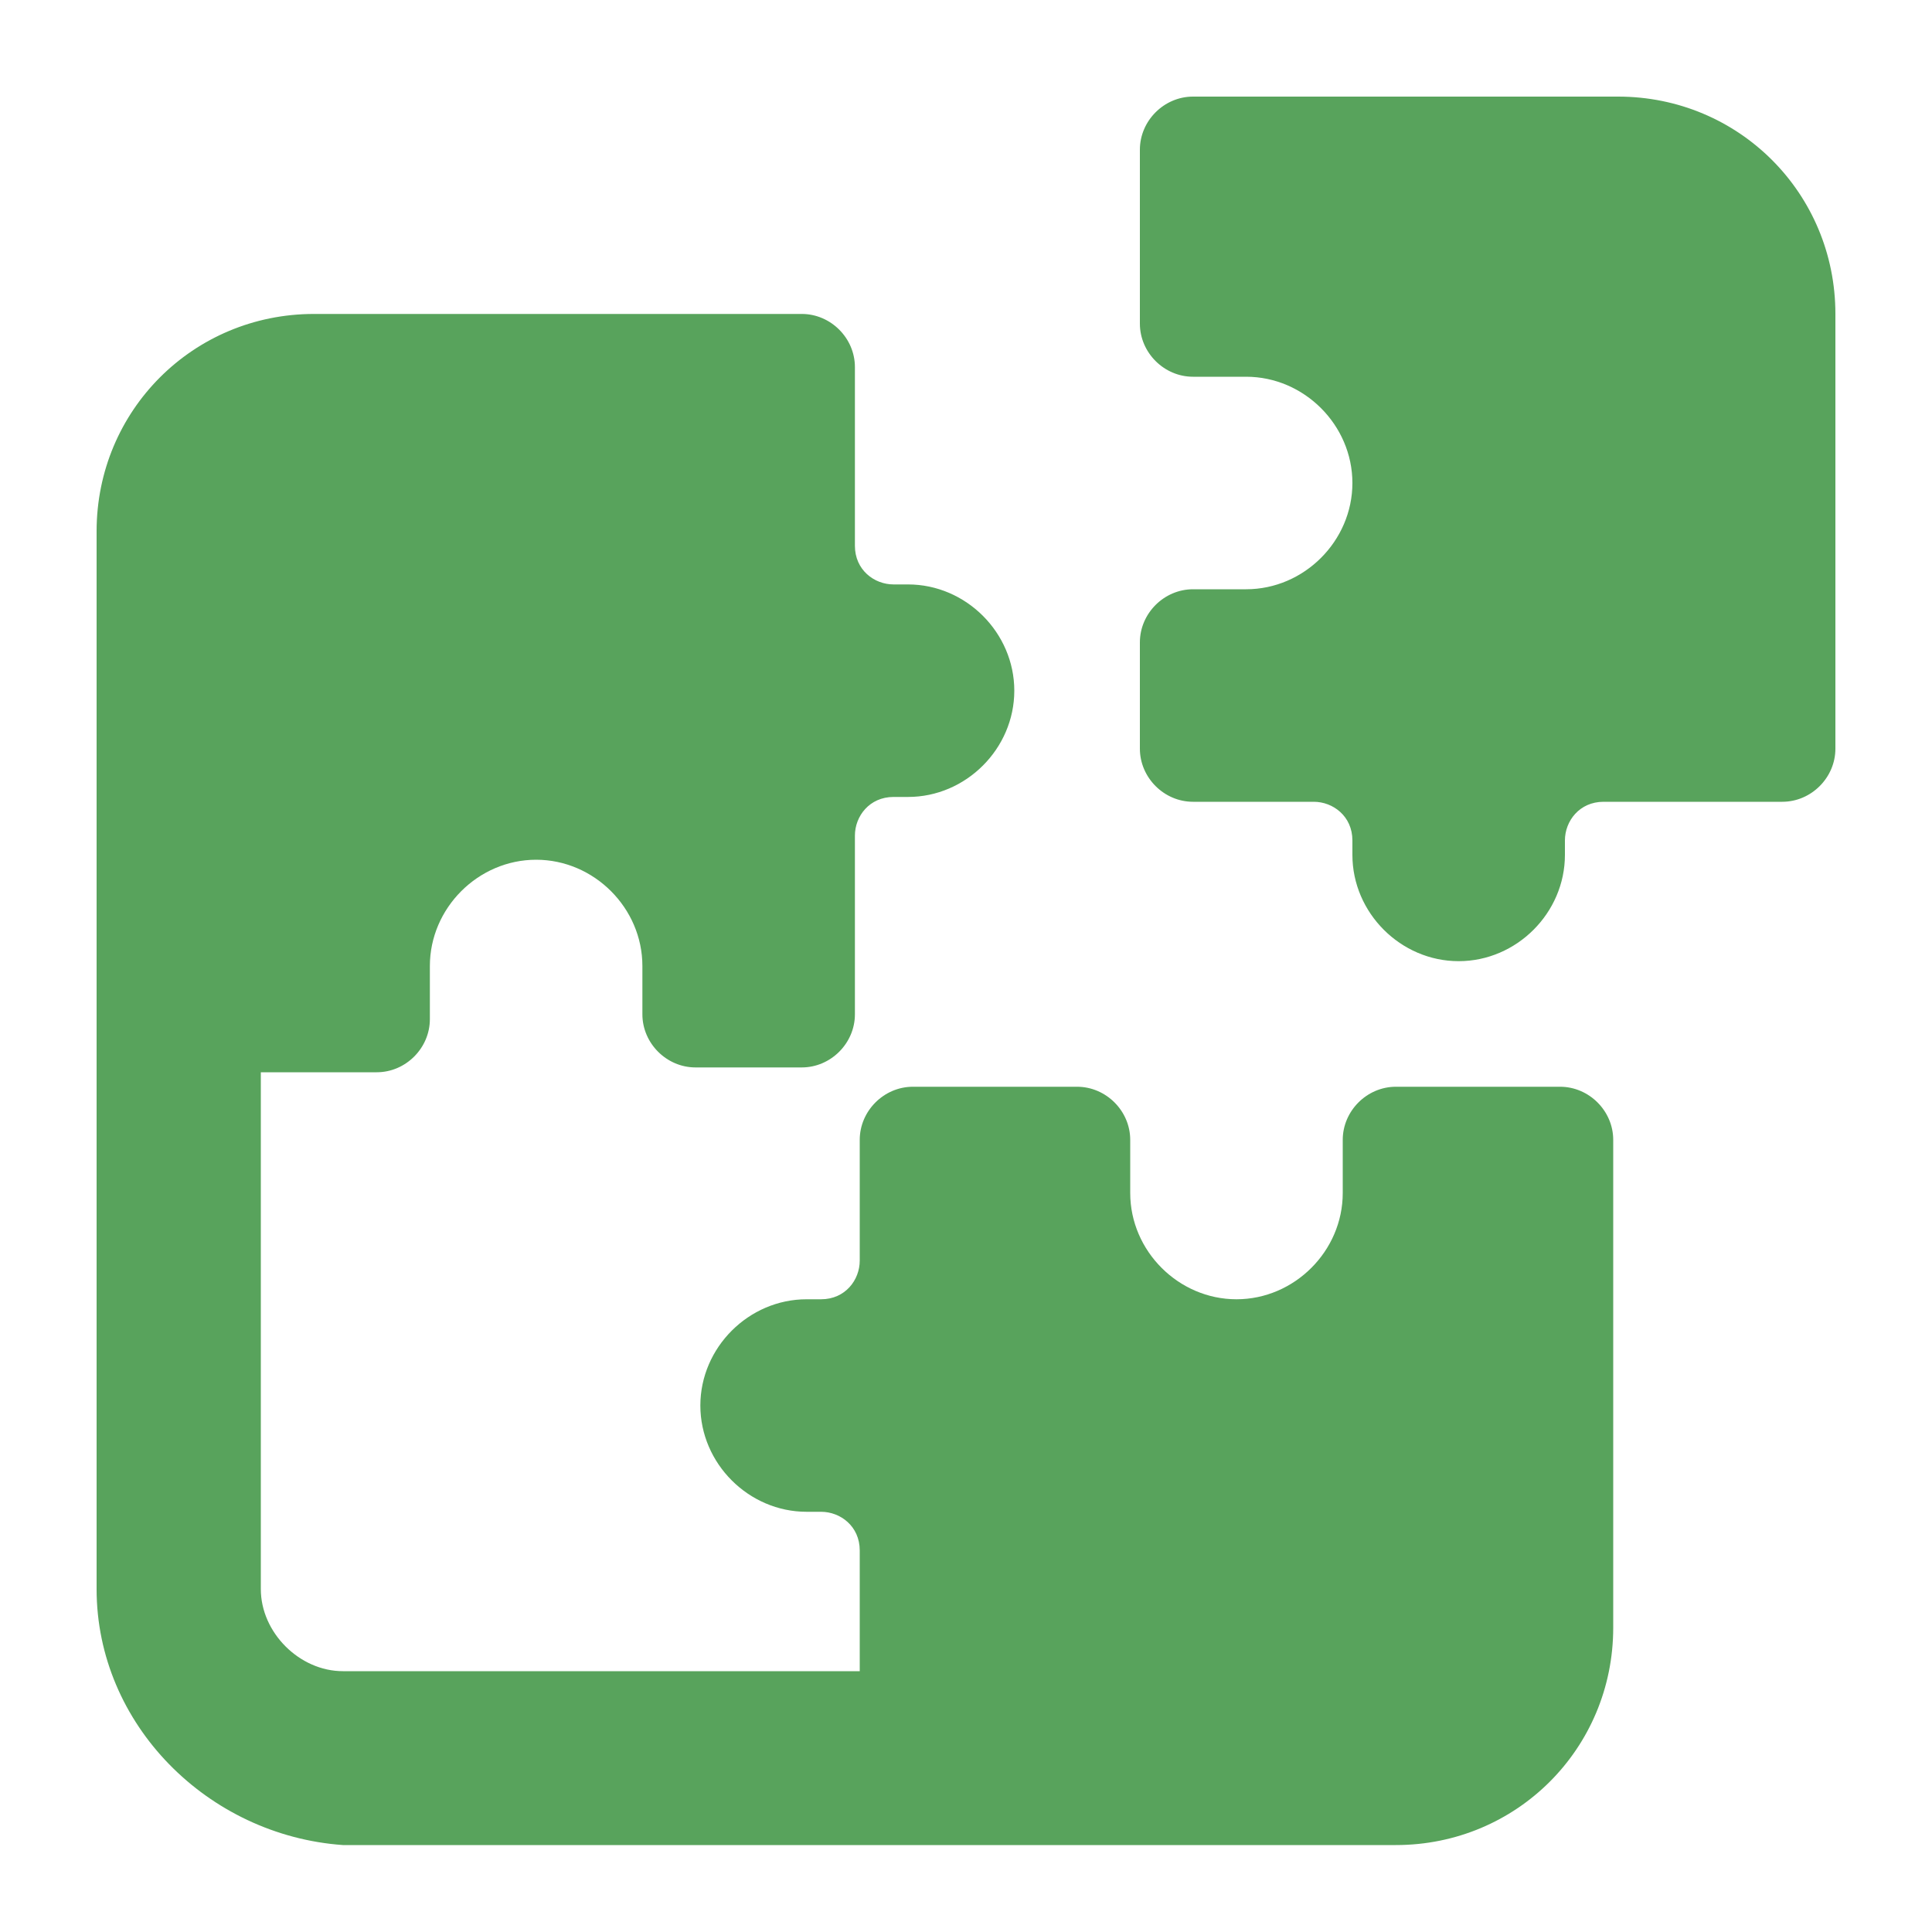 <?xml version="1.0" encoding="utf-8"?>
<!-- Generator: Adobe Illustrator 27.6.1, SVG Export Plug-In . SVG Version: 6.00 Build 0)  -->
<svg version="1.1" id="Layer_1" xmlns="http://www.w3.org/2000/svg" xmlns:xlink="http://www.w3.org/1999/xlink" x="0px" y="0px"
	 viewBox="0 0 40 40" style="enable-background:new 0 0 40 40;" xml:space="preserve">
<style type="text/css">
	.st0{fill:#58A35C;}
</style>
<path class="st0" d="M33.5,2C36,2,38,4,38,6.5v9c0,0.6-0.5,1.1-1.1,1.1h-3.7c-0.5,0-0.8,0.4-0.8,0.8v0.3c0,1.2-1,2.2-2.2,2.2
	s-2.2-1-2.2-2.2v-0.3c0-0.5-0.4-0.8-0.8-0.8h-2.5c-0.6,0-1.1-0.5-1.1-1.1v-2.2c0-0.6,0.5-1.1,1.1-1.1h1.1c1.2,0,2.2-1,2.2-2.2
	s-1-2.2-2.2-2.2h-1.1c-0.6,0-1.1-0.5-1.1-1.1V3.1c0-0.6,0.5-1.1,1.1-1.1H33.5z M2,18.9V11c0-2.5,2-4.5,4.5-4.5h10.1
	c0.6,0,1.1,0.5,1.1,1.1v3.7c0,0.5,0.4,0.8,0.8,0.8h0.3c1.2,0,2.2,1,2.2,2.2s-1,2.2-2.2,2.2h-0.3c-0.5,0-0.8,0.4-0.8,0.8v3.7
	c0,0.6-0.5,1.1-1.1,1.1h-2.2c-0.6,0-1.1-0.5-1.1-1.1V20c0-1.2-1-2.2-2.2-2.2s-2.2,1-2.2,2.2v1.1c0,0.6-0.5,1.1-1.1,1.1H5.4v10.7
	c0,0.9,0.8,1.7,1.7,1.7h10.7v-2.5c0-0.5-0.4-0.8-0.8-0.8h-0.3c-1.2,0-2.2-1-2.2-2.2s1-2.2,2.2-2.2h0.3c0.5,0,0.8-0.4,0.8-0.8v-2.5
	c0-0.6,0.5-1.1,1.1-1.1h3.4c0.6,0,1.1,0.5,1.1,1.1v1.1c0,1.2,1,2.2,2.2,2.2s2.2-1,2.2-2.2v-1.1c0-0.6,0.5-1.1,1.1-1.1h3.4
	c0.6,0,1.1,0.5,1.1,1.1v10.1c0,2.5-2,4.5-4.5,4.5h-9h-1.1H7.1C4.3,38,2,35.7,2,32.9V21.1V18.9z"/>
</svg>
